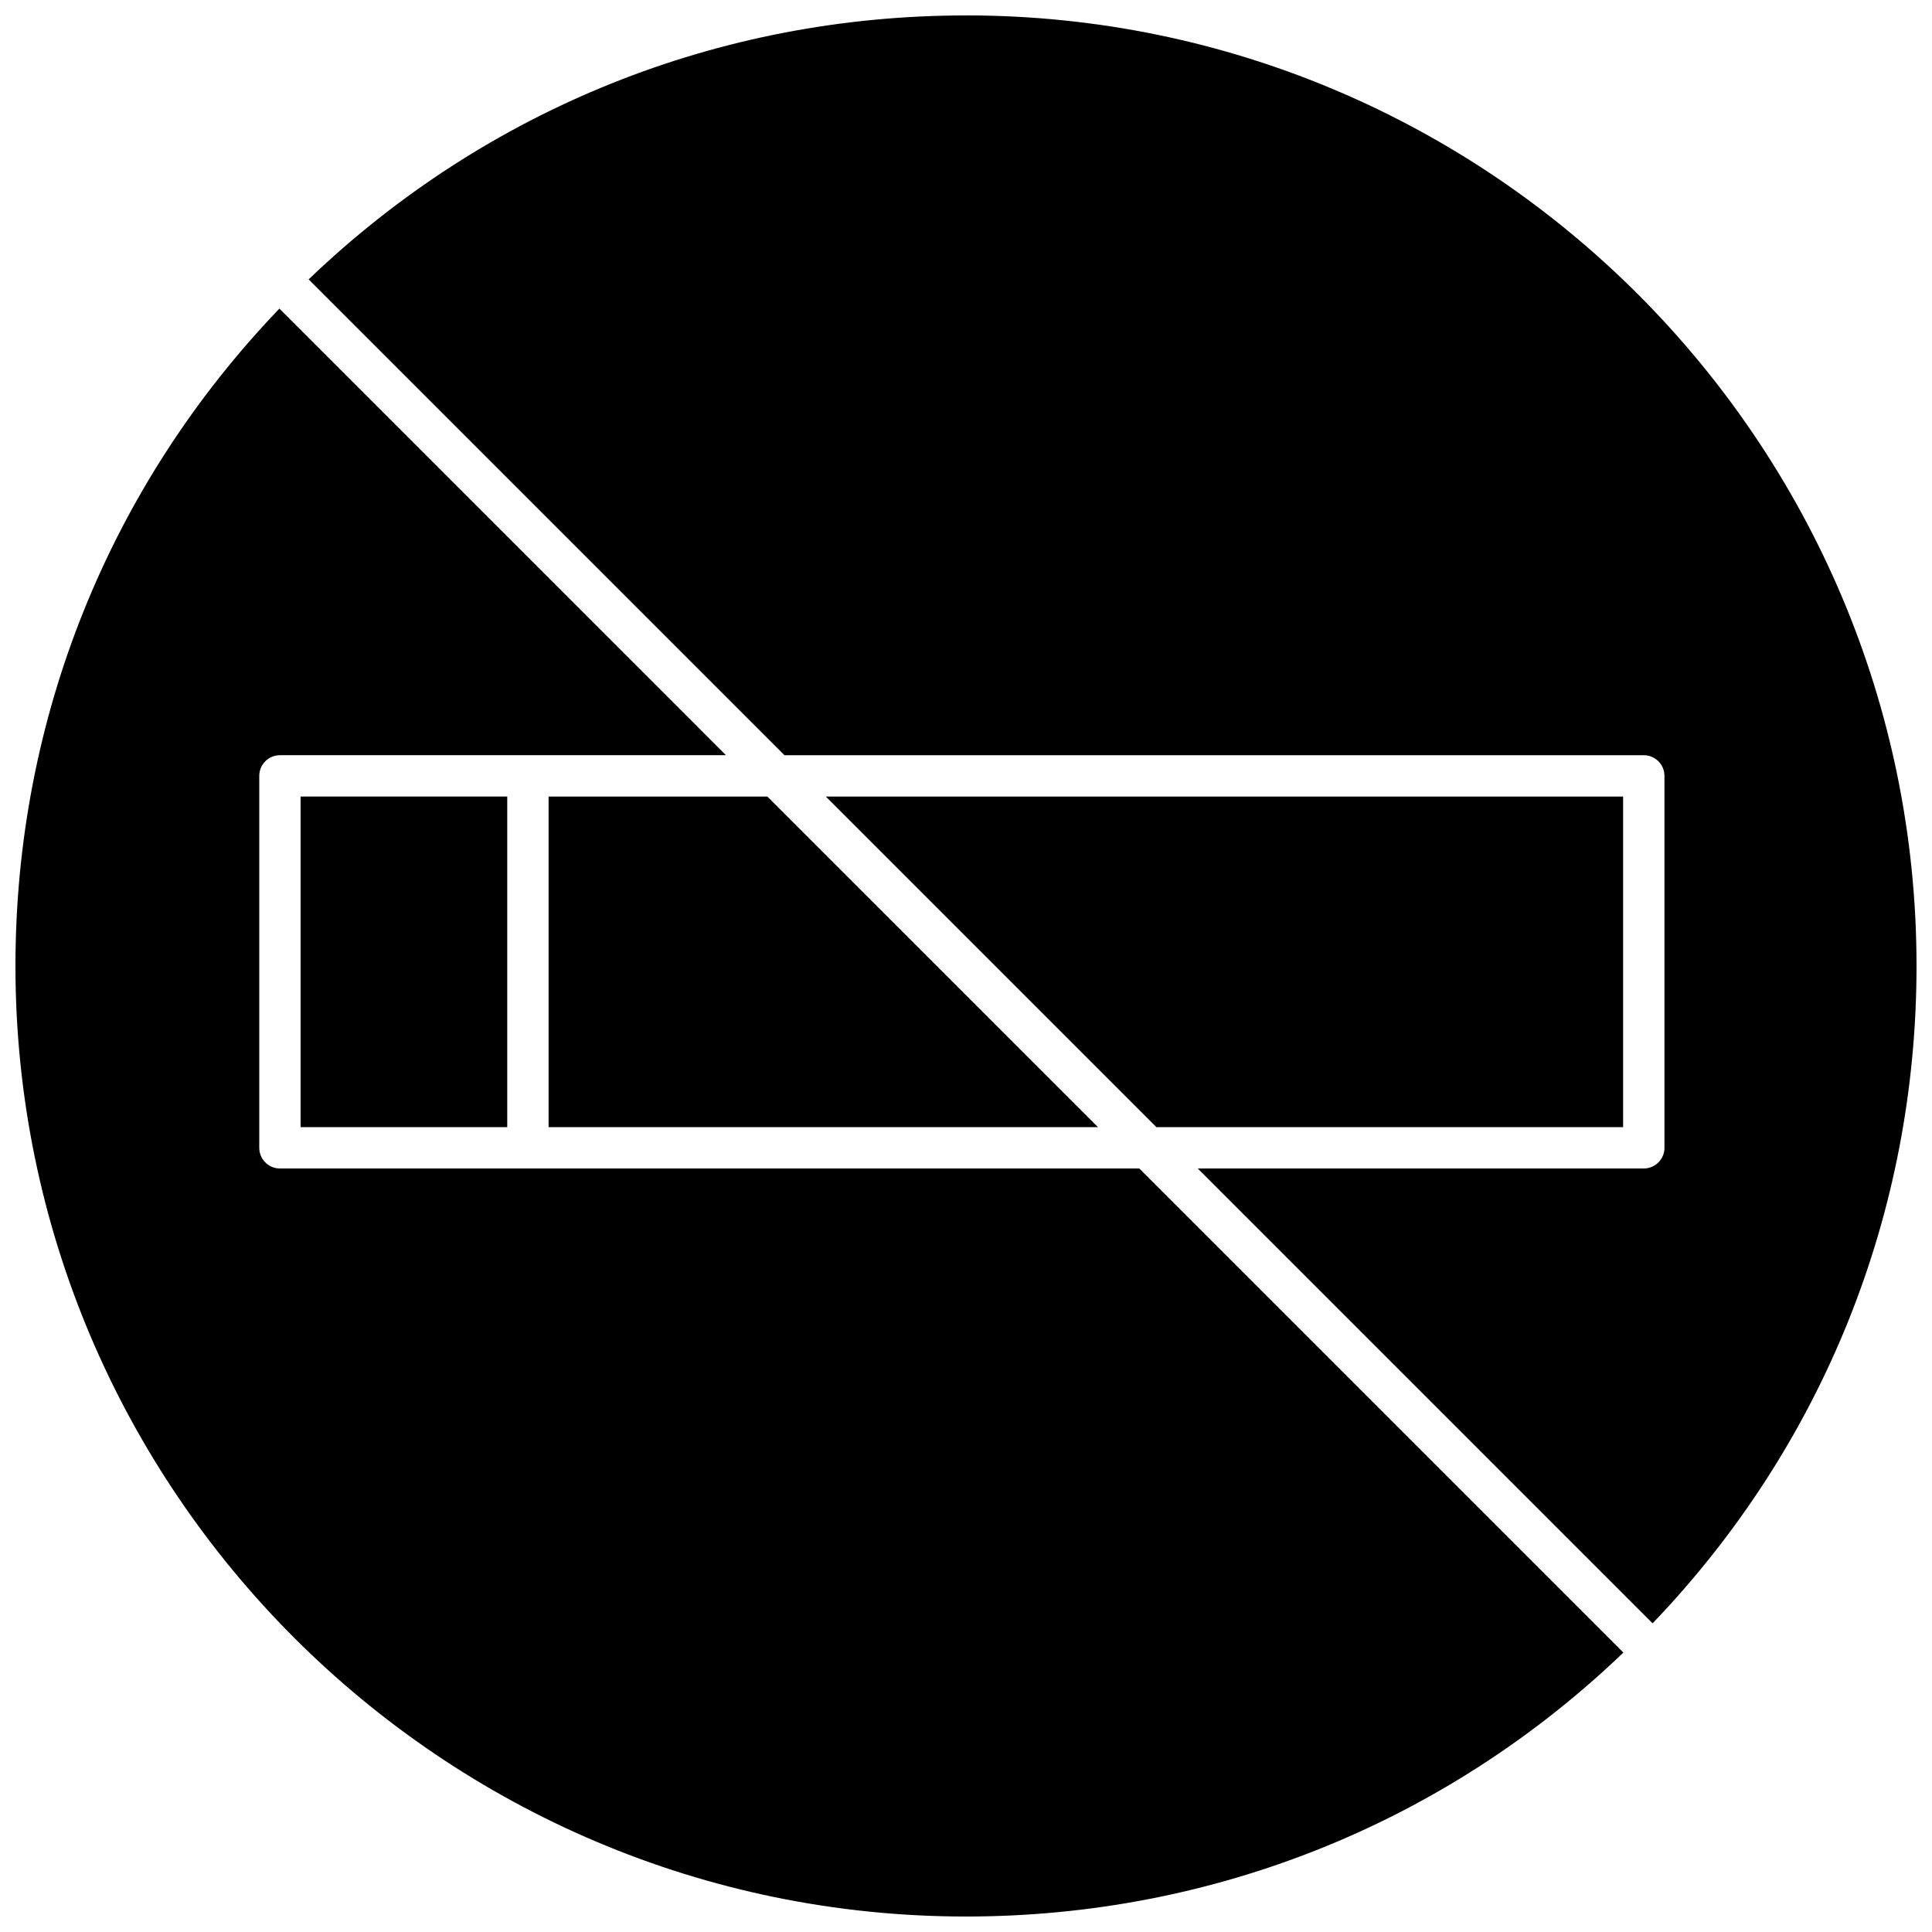 <?xml version="1.0" encoding="UTF-8"?>
<!-- Uploaded to: ICON Repo, www.svgrepo.com, Generator: ICON Repo Mixer Tools -->
<svg width="800px" height="800px" version="1.1" viewBox="144 144 512 512" xmlns="http://www.w3.org/2000/svg">
 <defs>
  <clipPath id="b">
   <path d="m148.09 225h426.91v426.9h-426.91z"/>
  </clipPath>
  <clipPath id="a">
   <path d="m225 148.09h426.9v426.91h-426.9z"/>
  </clipPath>
 </defs>
 <path d="m289.38 355.09v87.617h145.59l-87.621-87.617z"/>
 <path d="m574.14 442.71v-87.617h-211.3l87.617 87.617z"/>
 <g clip-path="url(#b)">
  <path d="m283.9 453.66h-65.715c-3.023 0-5.477-2.449-5.477-5.477v-98.57c0-3.023 2.453-5.477 5.477-5.477h118.21l-118.35-118.36c-45.152 47.109-69.949 108.75-69.949 174.21 0 138.9 113 251.91 251.91 251.91 65.461 0 127.11-24.797 174.21-69.949l-128.29-128.29z"/>
 </g>
 <g clip-path="url(#a)">
  <path d="m400 148.09c-65.461 0-127.1 24.797-174.21 69.949l126.1 126.1h227.73c3.023 0 5.477 2.453 5.477 5.477v98.57c0 3.023-2.453 5.477-5.477 5.477h-118.21l120.54 120.54c45.152-47.105 69.949-108.75 69.949-174.21 0-138.9-113-251.91-251.9-251.91z"/>
 </g>
 <path d="m223.66 355.09h54.762v87.617h-54.762z"/>
</svg>